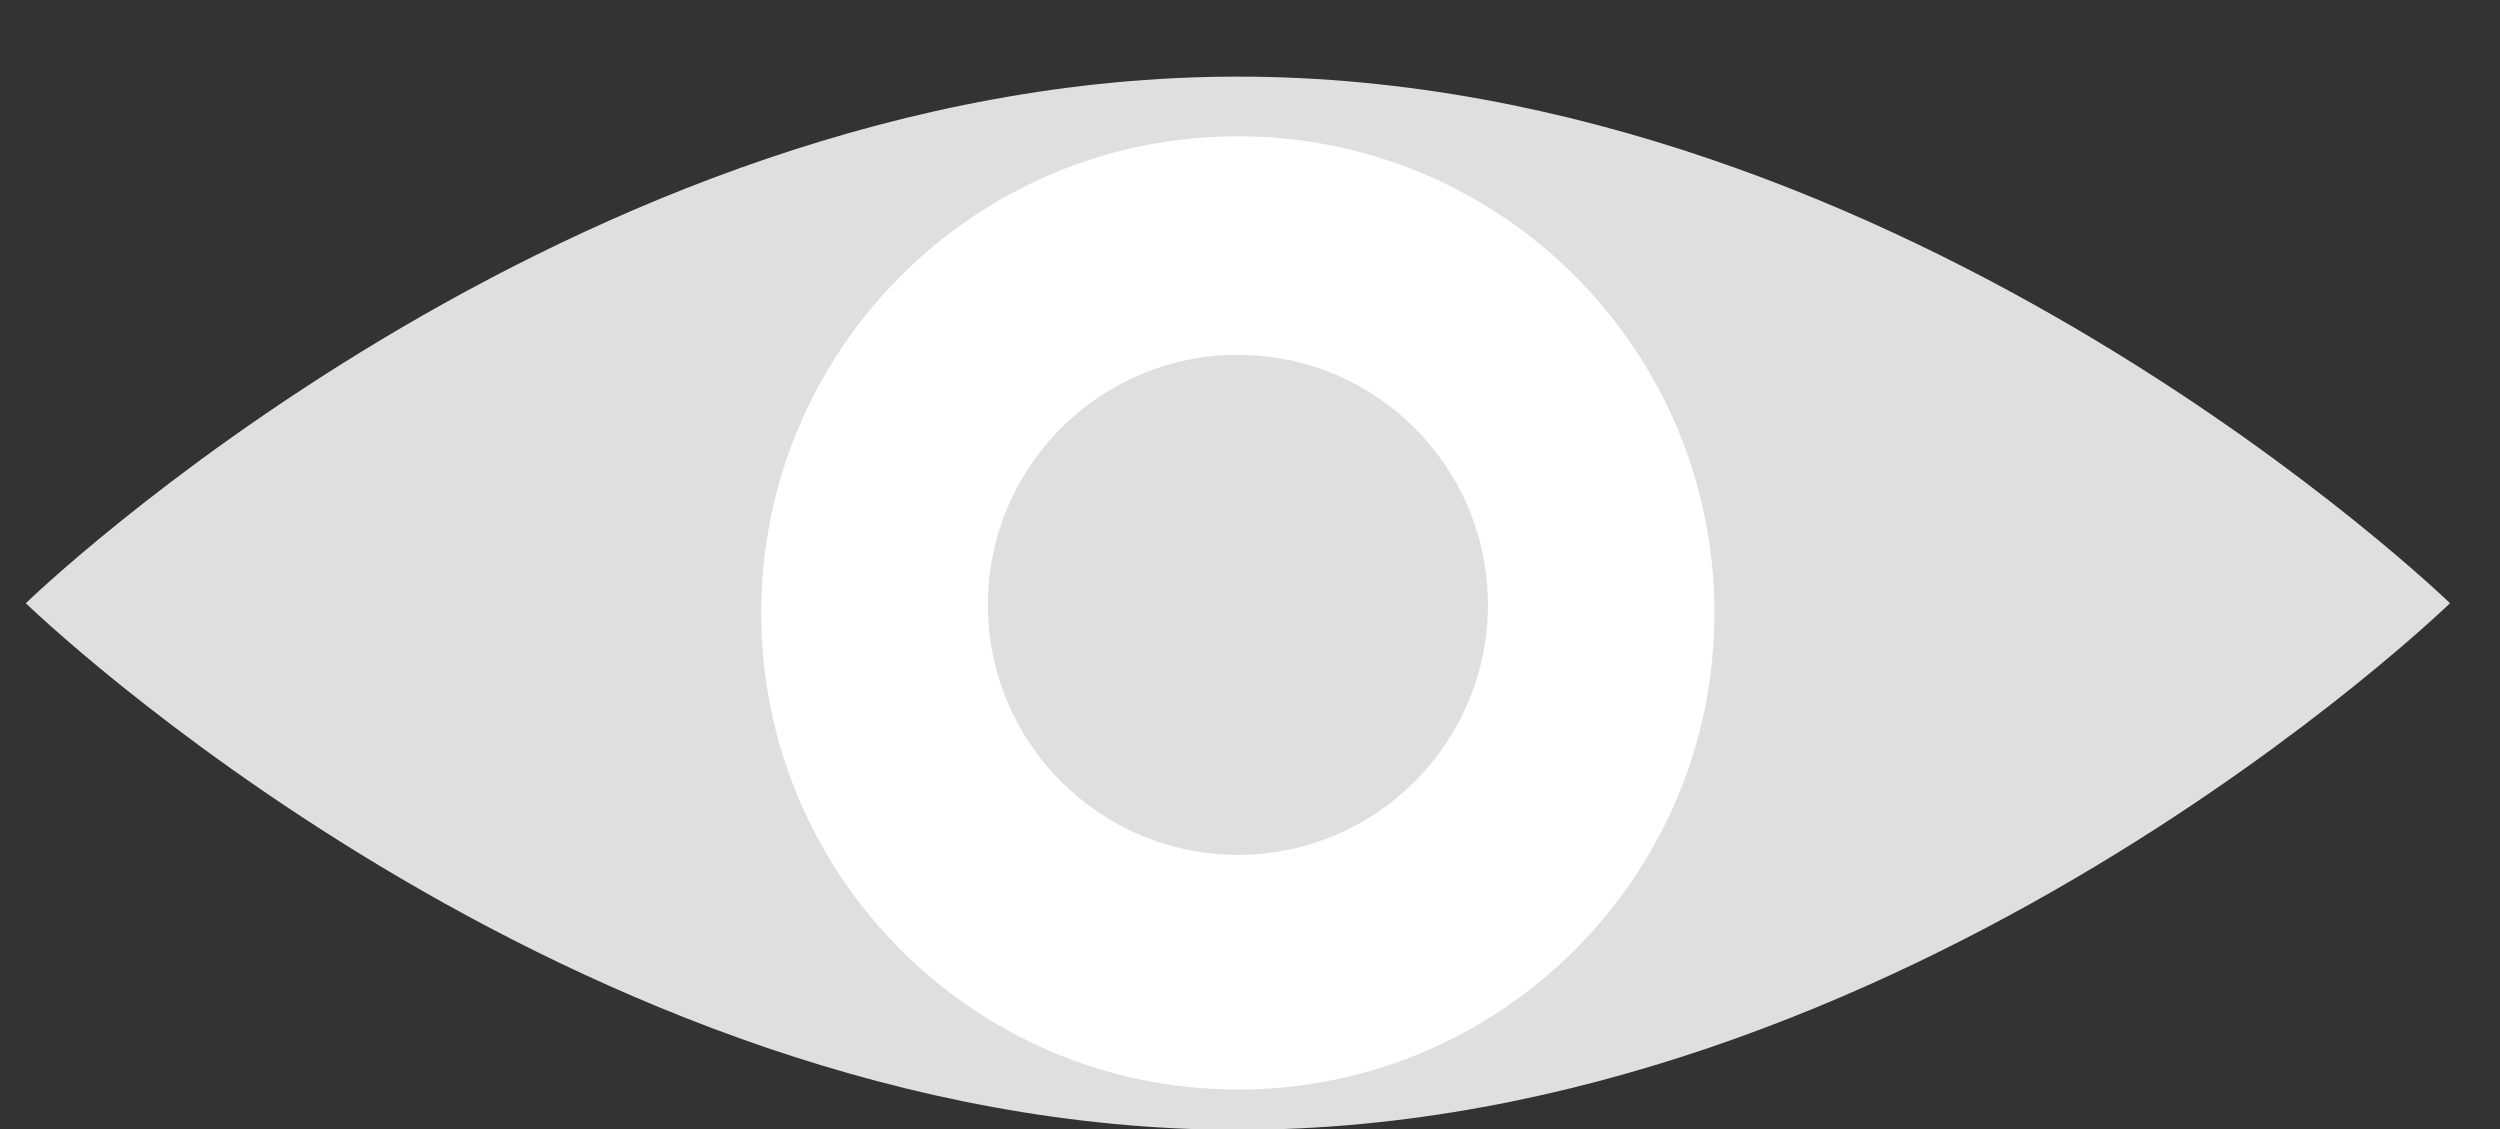 <svg width="31" height="14" viewBox="0 0 31 14" fill="none" xmlns="http://www.w3.org/2000/svg">
<rect x="0" y="0" width="31" height="14" fill="#333333" stroke="none"/>
<path d="M30.38 7.48C30.38 7.48 23.65 14.01 15.35 14.01C7.05 14.01 0.32 7.48 0.32 7.48C0.32 7.48 7.05 0.95 15.35 0.95C23.65 0.95 30.38 7.48 30.38 7.48Z" fill="#DFDFDF"/>
<path d="M15.35 13.51C18.613 13.51 21.259 10.864 21.259 7.6C21.259 4.336 18.613 1.69 15.35 1.69C12.085 1.69 9.439 4.336 9.439 7.6C9.439 10.864 12.085 13.51 15.35 13.51Z" fill="white"/>
<path d="M15.35 10.6C17.062 10.6 18.45 9.212 18.45 7.5C18.45 5.788 17.062 4.4 15.35 4.4C13.638 4.4 12.25 5.788 12.25 7.5C12.25 9.212 13.638 10.6 15.35 10.6Z" fill="#DFDFDF"/>
</svg>
